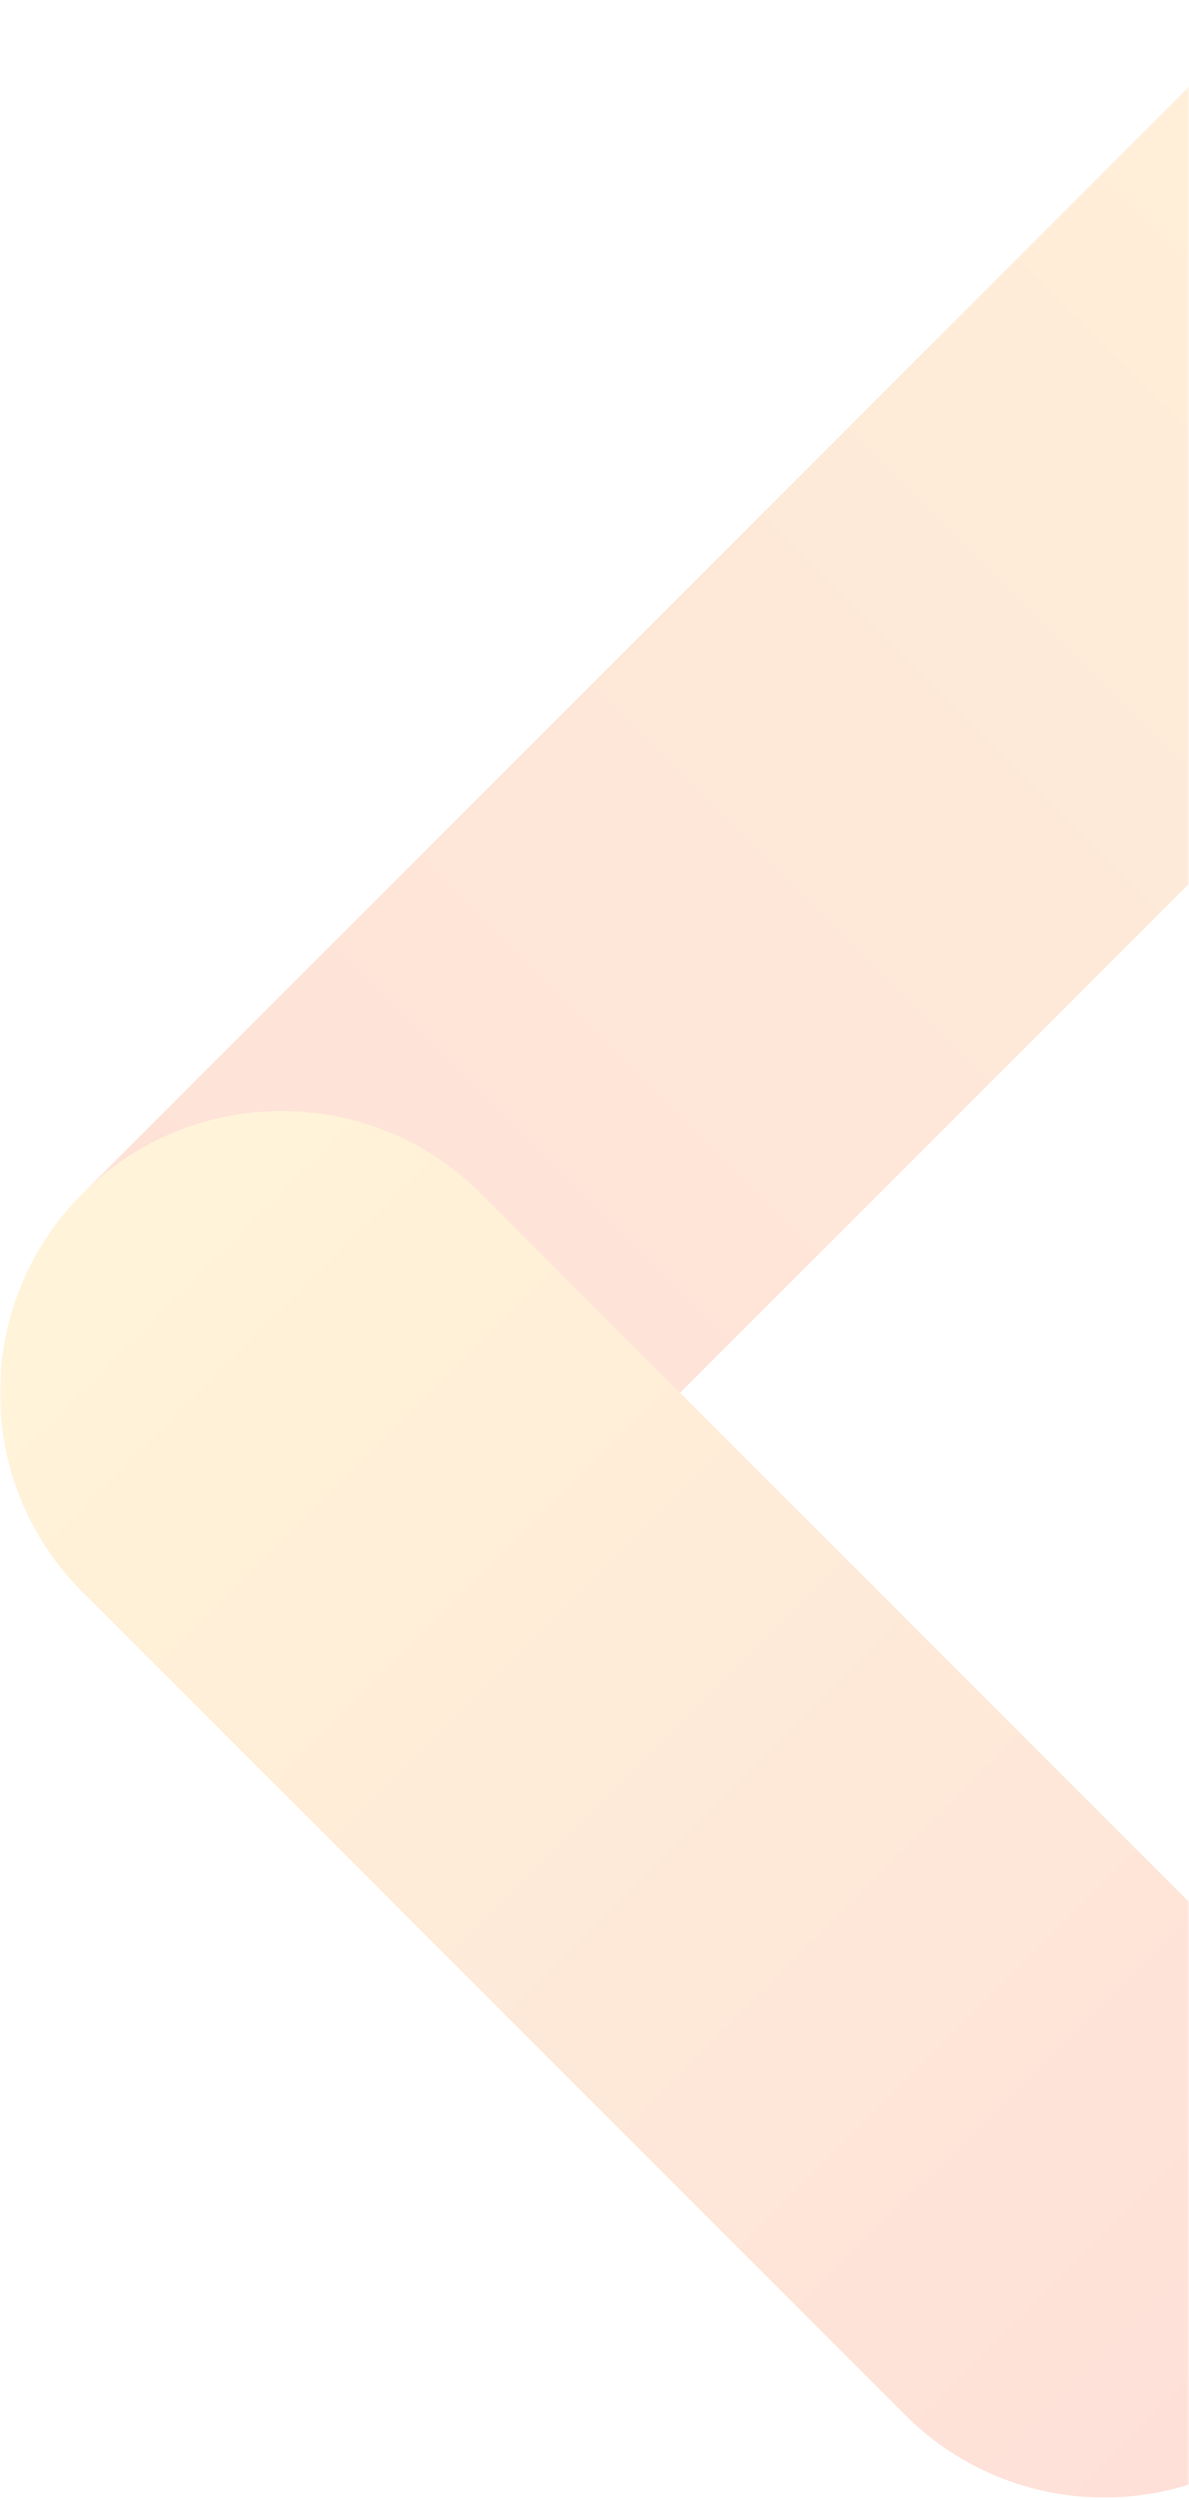 <?xml version="1.0" encoding="UTF-8"?>
<svg xmlns="http://www.w3.org/2000/svg" width="274" height="576" viewBox="0 0 274 576" fill="none">
  <mask id="mask0_29_2695" style="mask-type:alpha" maskUnits="userSpaceOnUse" x="0" y="0" width="274" height="576">
    <rect width="274" height="576" fill="#D9D9D9"></rect>
  </mask>
  <g mask="url(#mask0_29_2695)">
    <g style="mix-blend-mode:multiply" opacity="0.2">
      <g style="mix-blend-mode:multiply">
        <path d="M340.076 -46.098L19.036 274.982C-6.311 300.333 -6.311 341.435 19.036 366.786C44.384 392.136 85.48 392.136 110.828 366.786L431.867 45.705C457.215 20.354 457.214 -20.747 431.867 -46.098C406.519 -71.449 365.423 -71.449 340.076 -46.098Z" fill="url(#paint0_linear_29_2695)"></path>
      </g>
      <g style="mix-blend-mode:multiply">
        <path d="M19.024 366.782L208.579 556.361C233.926 581.711 275.023 581.711 300.37 556.361C325.718 531.01 325.718 489.908 300.37 464.557L110.816 274.978C85.468 249.627 44.372 249.627 19.024 274.978C-6.323 300.329 -6.323 341.431 19.024 366.782Z" fill="url(#paint1_linear_29_2695)"></path>
      </g>
    </g>
  </g>
  <defs>
    <linearGradient id="paint0_linear_29_2695" x1="19.036" y1="366.786" x2="431.92" y2="-46.045" gradientUnits="userSpaceOnUse">
      <stop stop-color="#F9603B"></stop>
      <stop offset="1" stop-color="#FFC93F"></stop>
    </linearGradient>
    <linearGradient id="paint1_linear_29_2695" x1="300.37" y1="556.361" x2="18.988" y2="275.014" gradientUnits="userSpaceOnUse">
      <stop stop-color="#F9603B"></stop>
      <stop offset="1" stop-color="#FFC93F"></stop>
    </linearGradient>
  </defs>
</svg>
